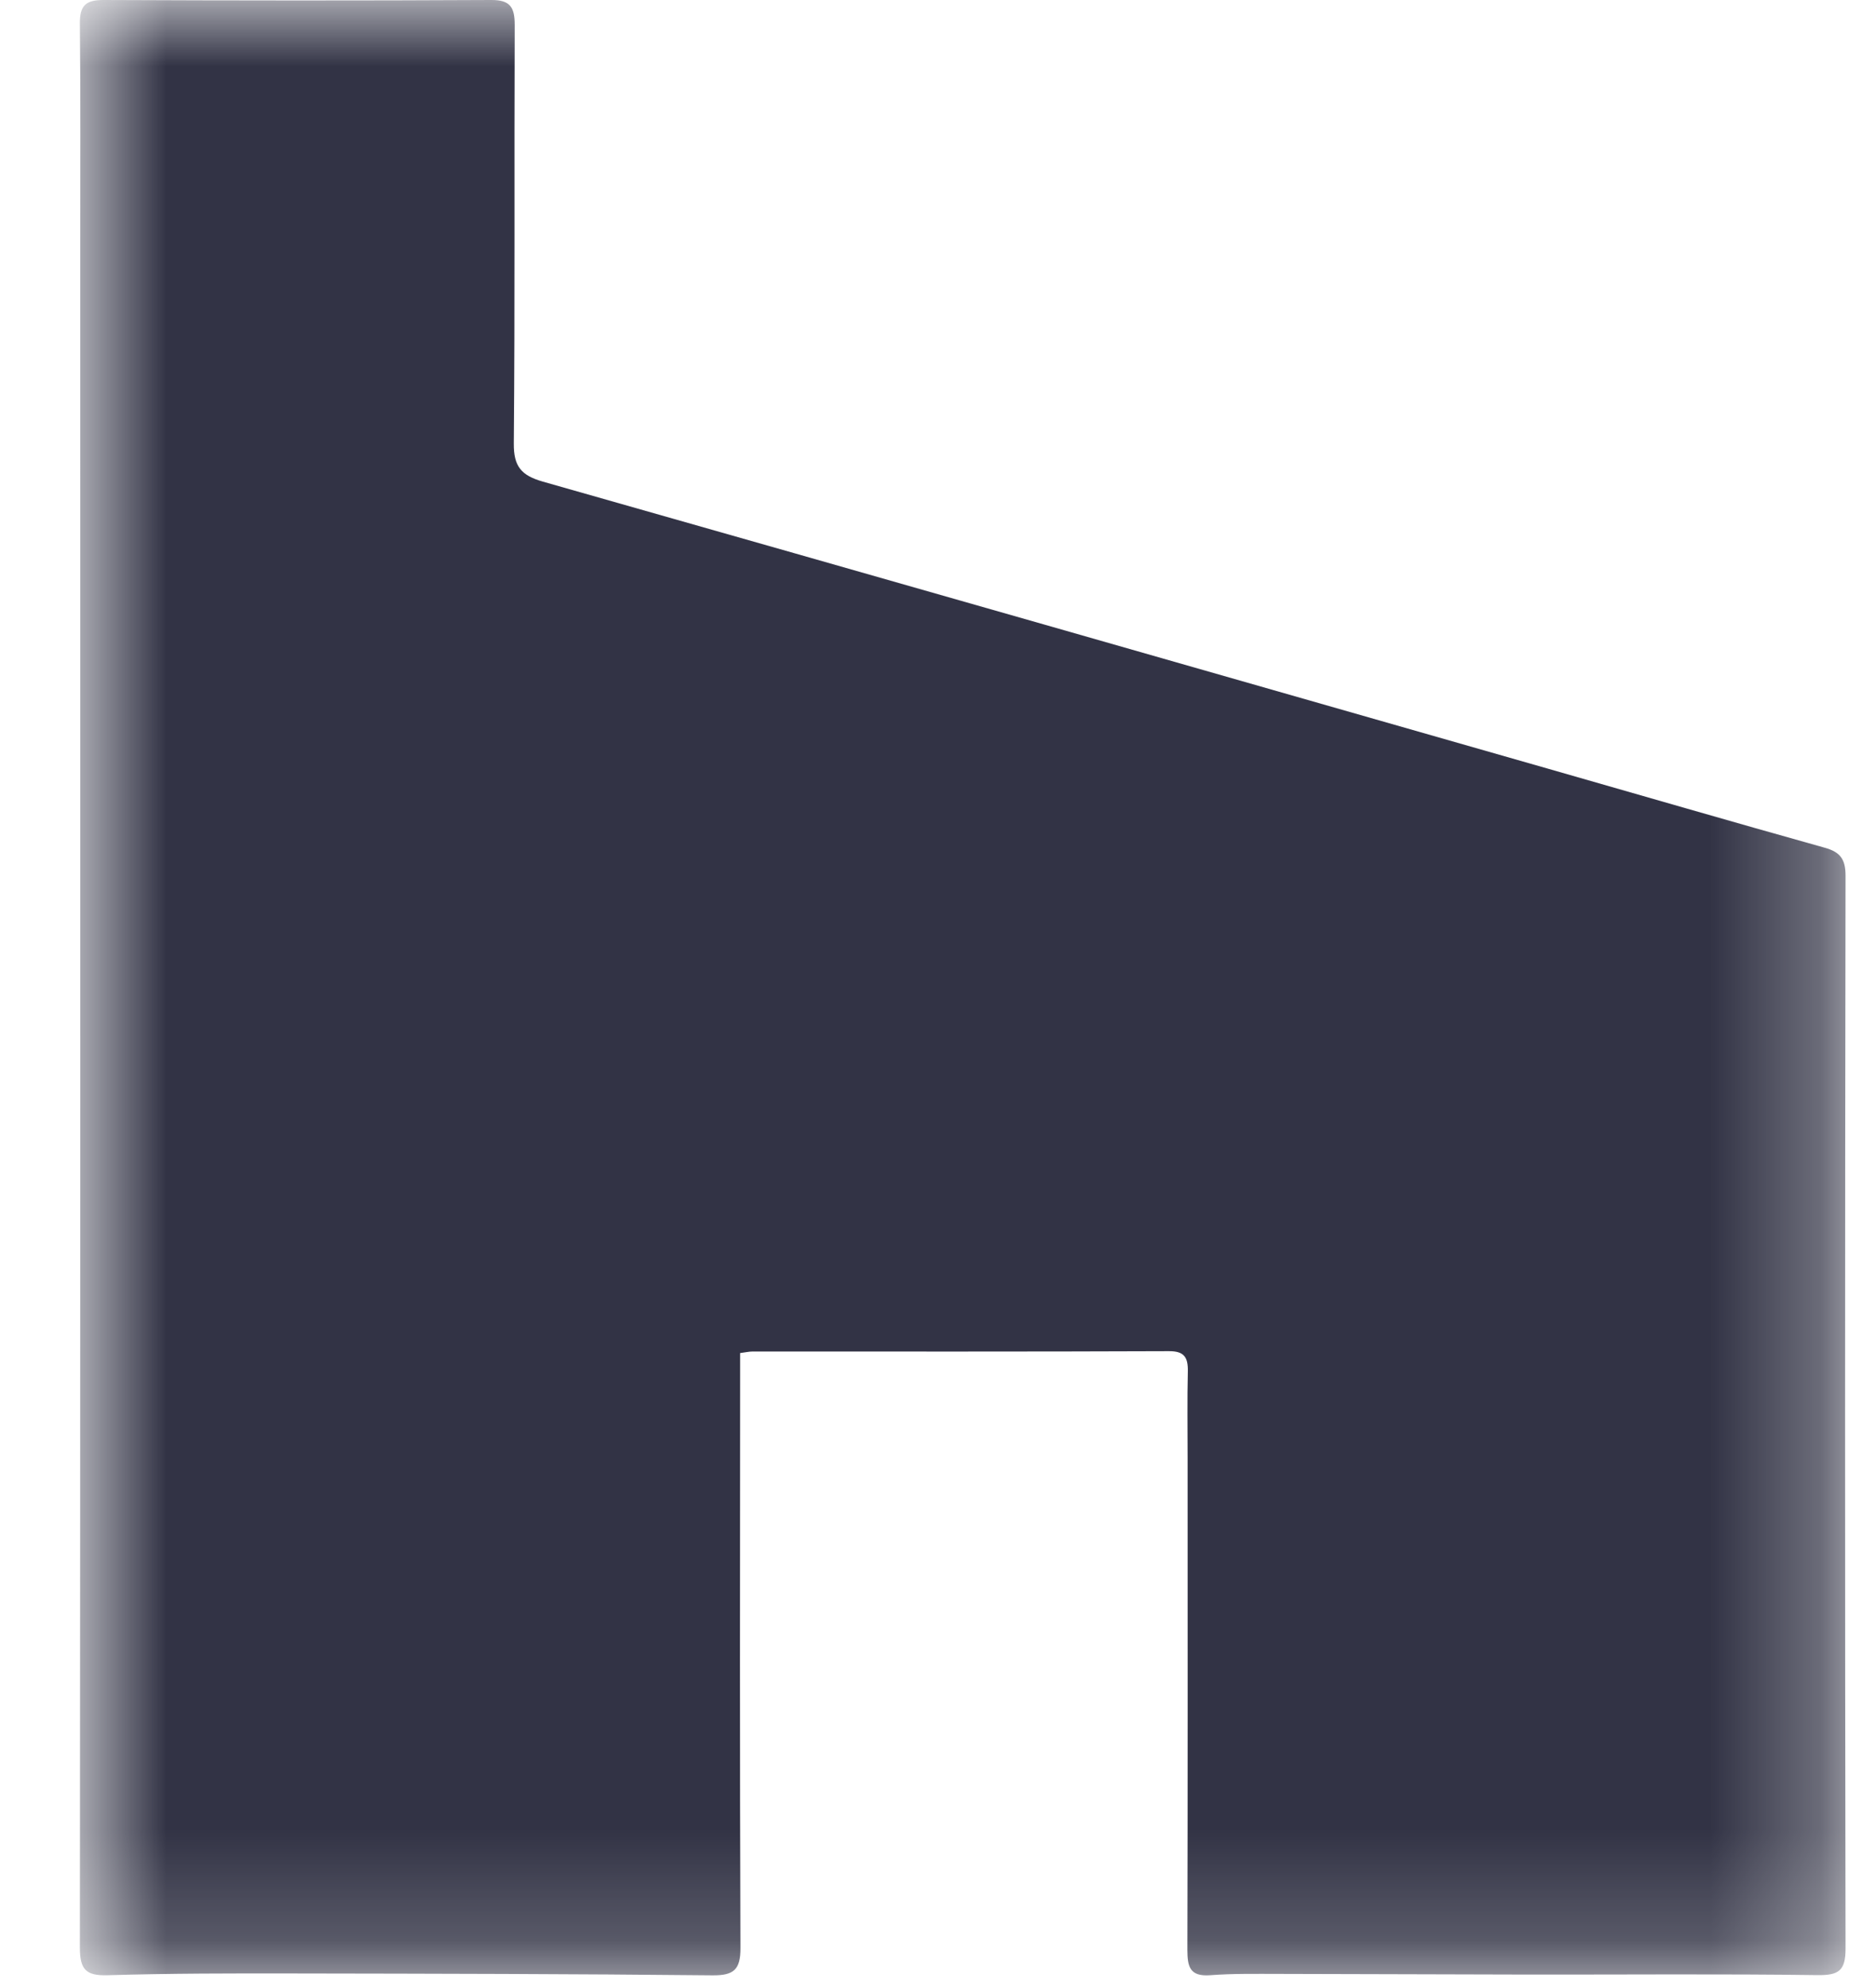 <?xml version="1.0" encoding="UTF-8"?>
<svg width="17px" height="18px" viewBox="0 0 17 18" version="1.1" xmlns="http://www.w3.org/2000/svg" xmlns:xlink="http://www.w3.org/1999/xlink">
    <!-- Generator: Sketch 46.2 (44496) - http://www.bohemiancoding.com/sketch -->
    <title>Group 12</title>
    <desc>Created with Sketch.</desc>
    <defs>
        <polygon id="path-1" points="0.724 0.908 16.724 0.908 16.724 18.811 0.724 18.811"></polygon>
    </defs>
    <g id="Welcome" stroke="none" stroke-width="1" fill="none" fill-rule="evenodd">
        <g id="PAGE-PRODUIT-1" transform="translate(-701, -2729)">
            <g id="Group-15" transform="translate(0, 2728)">
                <g id="Page-1" transform="translate(562, 0)">
                    <g id="Group-12" transform="translate(139, 0.092)">
                        <mask id="mask-2" fill="white">
                            <use xlink:href="#path-1"></use>
                        </mask>
                        <g id="Clip-11"></g>
                        <path d="M6.707,13.171 L6.707,13.376 C6.706,15.105 6.703,16.833 6.71,18.562 C6.711,18.759 6.65,18.812 6.459,18.811 C5.194,18.798 3.931,18.796 2.667,18.794 C2.103,18.793 1.538,18.793 0.974,18.81 C0.777,18.816 0.724,18.756 0.724,18.561 C0.728,13.423 0.728,8.284 0.727,3.146 C0.727,2.473 0.731,1.8 0.724,1.128 C0.721,0.96 0.774,0.907 0.94,0.908 C2.11,0.913 3.28,0.914 4.451,0.908 C4.625,0.907 4.664,0.975 4.664,1.134 C4.659,2.399 4.667,3.662 4.656,4.927 C4.654,5.136 4.724,5.217 4.919,5.273 C7.953,6.135 10.985,7.004 14.018,7.872 C14.856,8.112 15.695,8.356 16.535,8.591 C16.675,8.63 16.724,8.694 16.724,8.844 C16.719,12.086 16.718,15.327 16.724,18.569 C16.724,18.77 16.662,18.811 16.471,18.809 C15.603,18.797 14.736,18.805 13.869,18.804 C13.109,18.803 12.35,18.799 11.59,18.798 C11.382,18.798 11.173,18.794 10.965,18.81 C10.781,18.823 10.76,18.732 10.76,18.58 C10.764,17.093 10.762,15.607 10.762,14.12 C10.762,13.858 10.758,13.596 10.764,13.334 C10.766,13.21 10.731,13.153 10.593,13.154 C9.335,13.159 8.077,13.157 6.819,13.157 C6.787,13.157 6.755,13.165 6.707,13.171" id="Fill-10" fill="#323345" mask="url(#mask-2)"></path>
                    </g>
                </g>
            </g>
        </g>
    </g>
</svg>